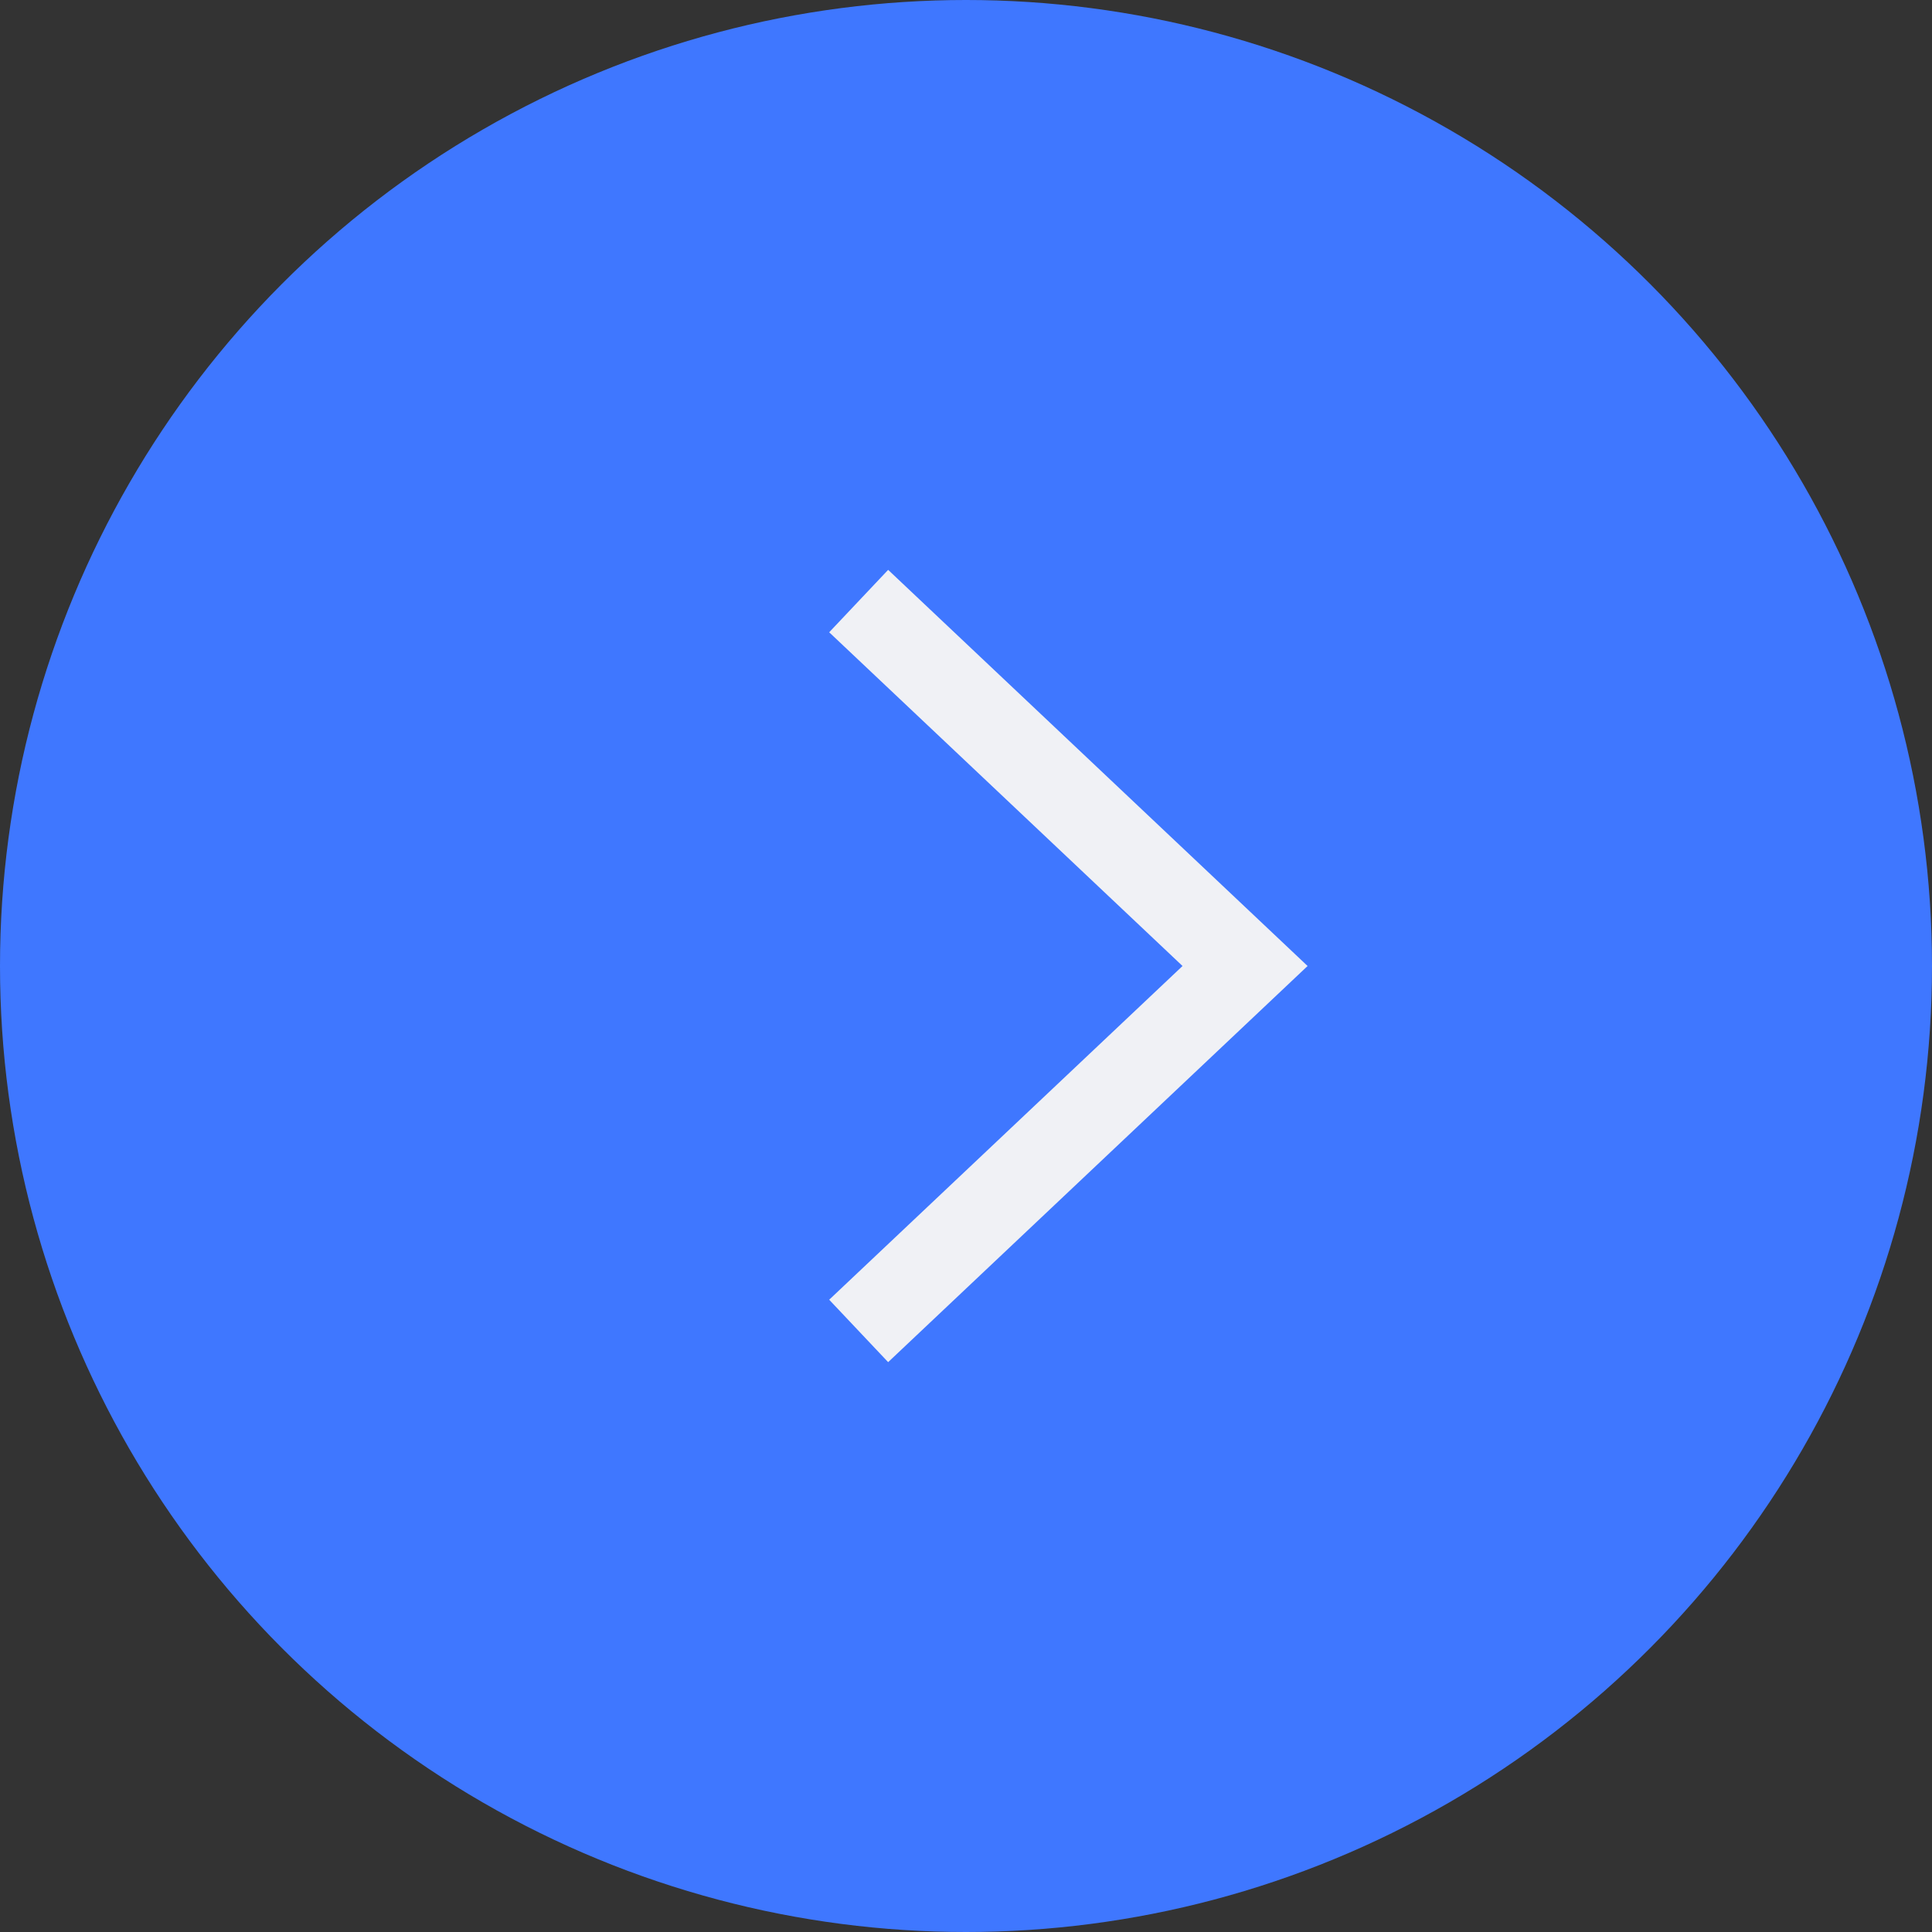 <?xml version="1.0" encoding="UTF-8"?> <svg xmlns="http://www.w3.org/2000/svg" width="45" height="45" viewBox="0 0 45 45" fill="none"><rect x="0" y="0" width="45" height="45" fill="#333333" stroke="none"/><circle cx="22.5" cy="22.5" r="22.5" fill="#3F77FF"></circle><path d="M20 14L29 22.5L20 31" stroke="#F0F1F5" stroke-width="2"></path></svg> 